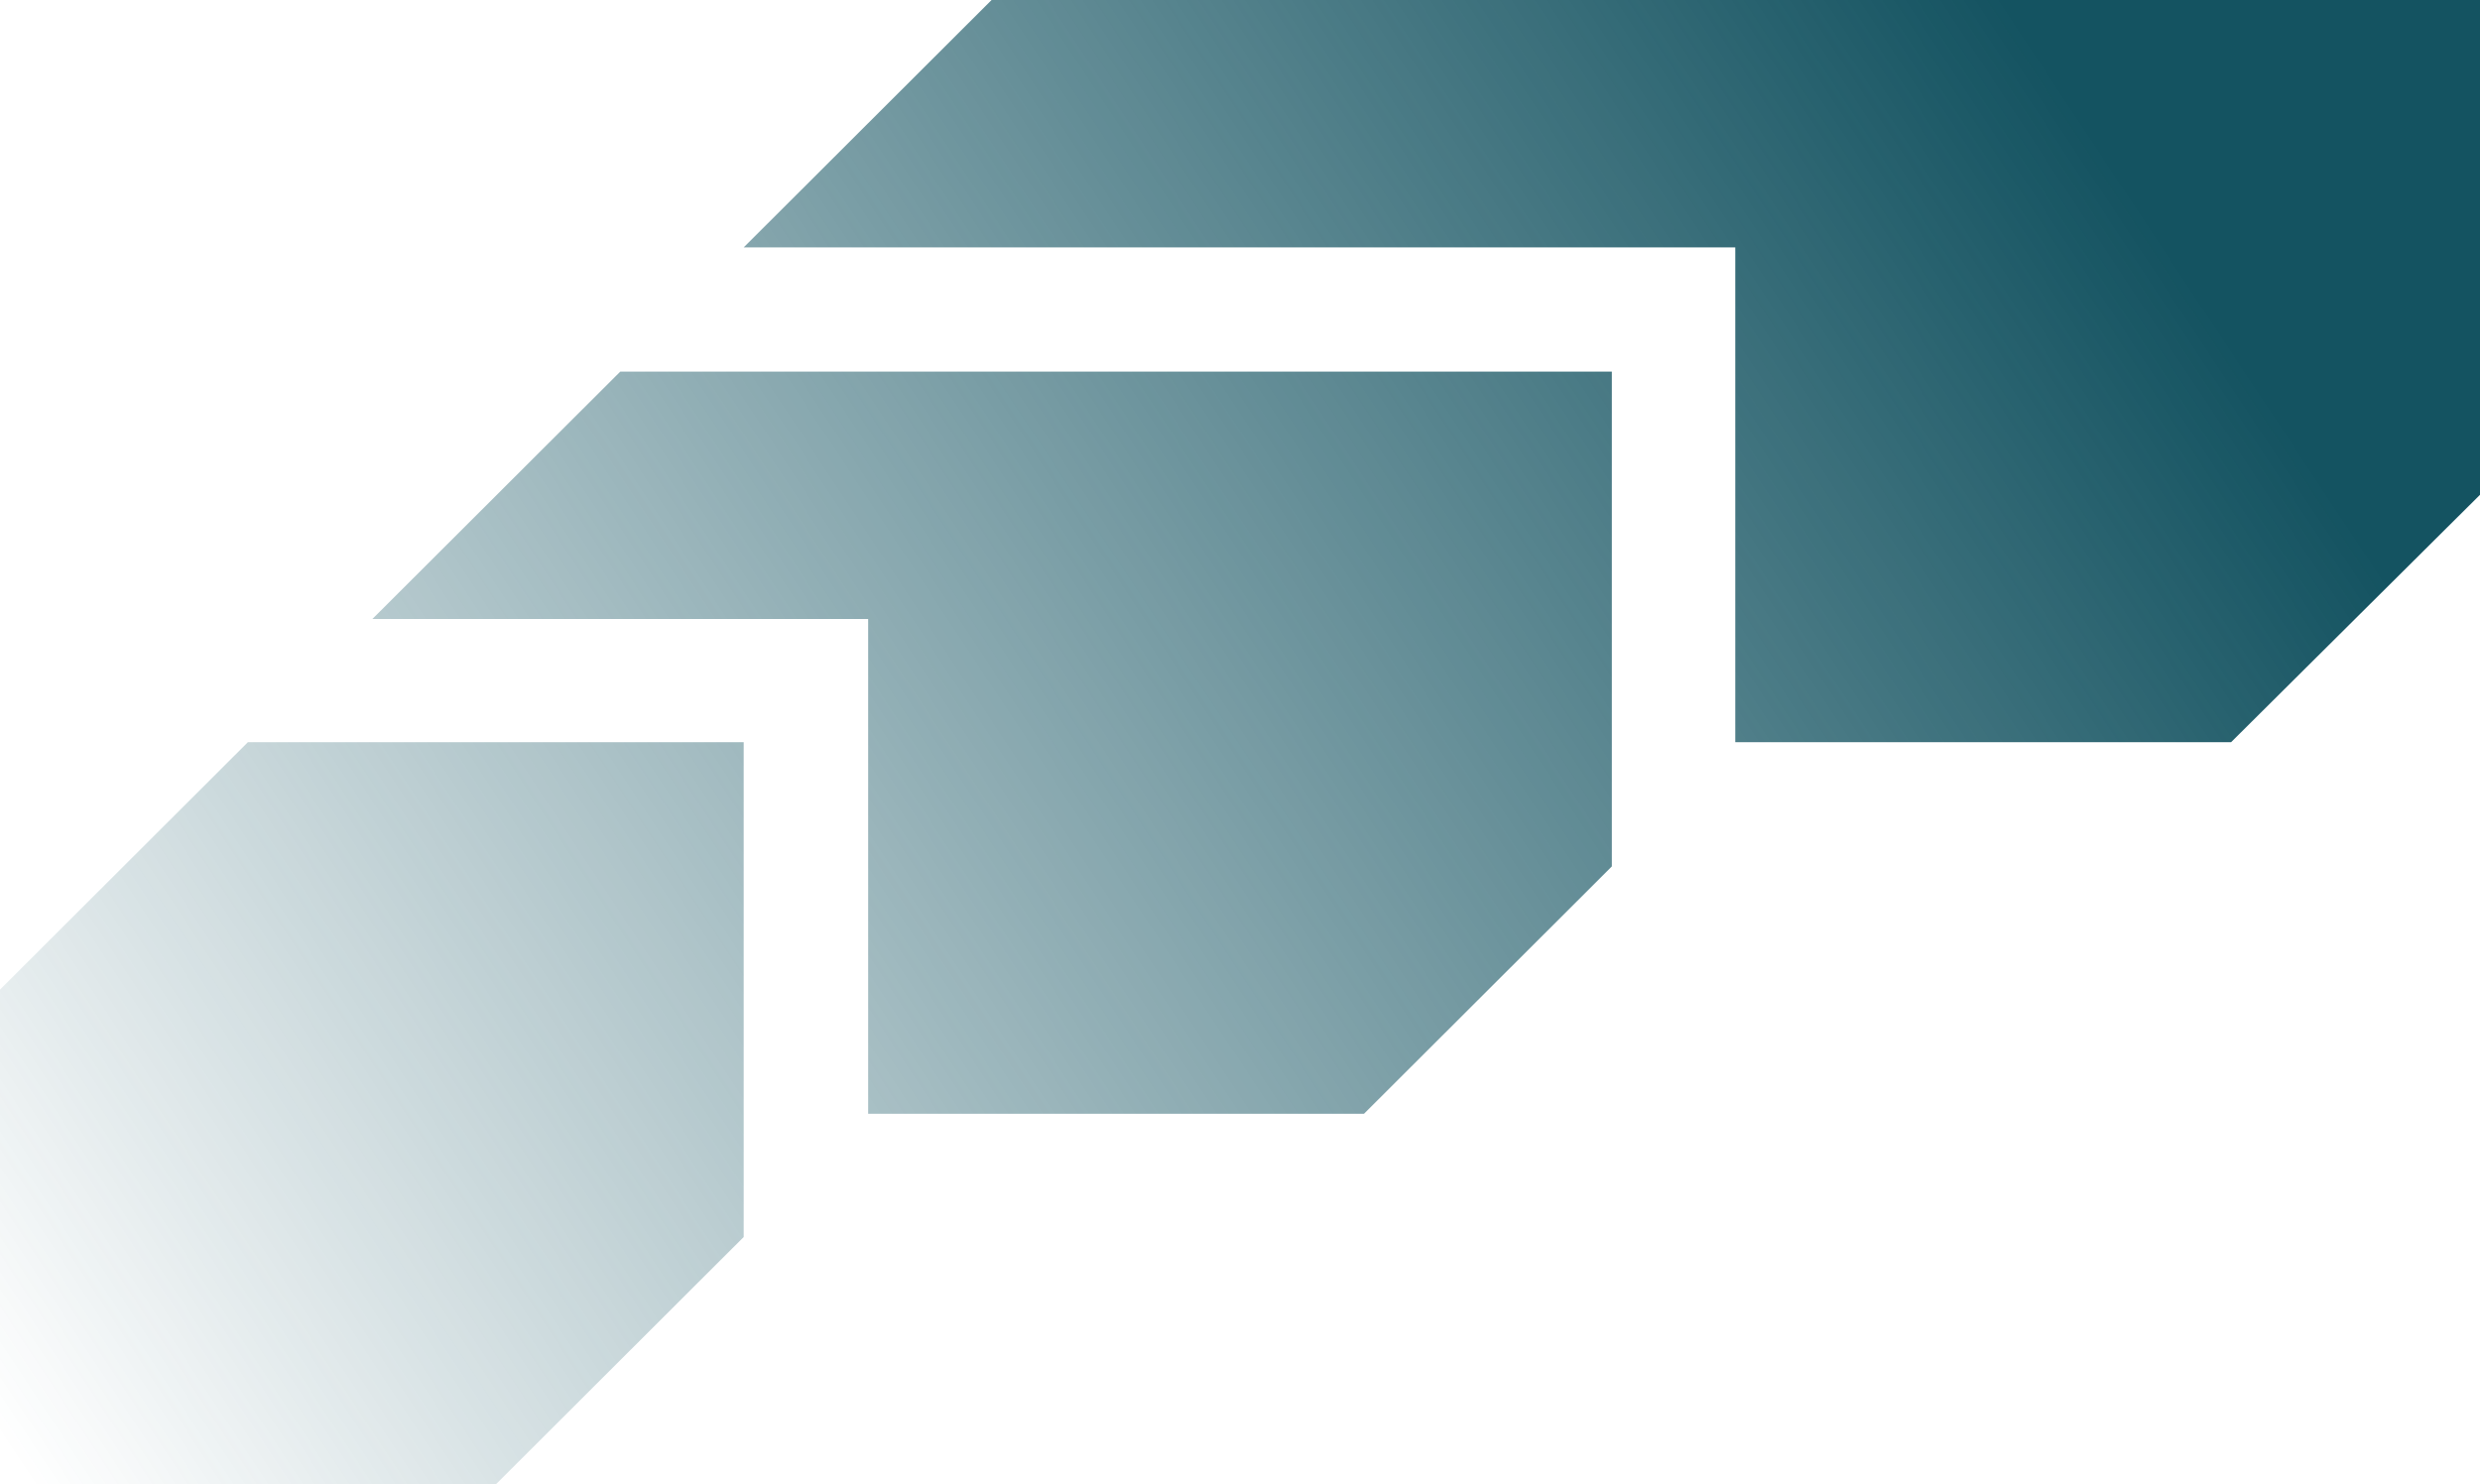 <svg width="695" height="416" viewBox="0 0 695 416" fill="none" xmlns="http://www.w3.org/2000/svg">
<path d="M277.884 0H695V138.667L625.24 208.001H486.298V69.334H208.412L277.884 0Z" fill="url(#paint0_linear_13680_262997)"/>
<path d="M451.708 104.144V242.811L382.236 312.145H243.293V173.478H104.351L173.822 104.144H451.708Z" fill="url(#paint1_linear_13680_262997)"/>
<path d="M0 277.333L69.471 207.999H208.414V346.666L138.943 416H0V277.333Z" fill="url(#paint2_linear_13680_262997)"/>
<defs>
<linearGradient id="paint0_linear_13680_262997" x1="561.597" y1="-2.95733e-05" x2="-32.861" y2="393.361" gradientUnits="userSpaceOnUse">
<stop stop-color="#145361"/>
<stop offset="0.969" stop-color="#145361" stop-opacity="0"/>
</linearGradient>
<linearGradient id="paint1_linear_13680_262997" x1="561.597" y1="-2.95733e-05" x2="-32.861" y2="393.361" gradientUnits="userSpaceOnUse">
<stop stop-color="#145361"/>
<stop offset="0.969" stop-color="#145361" stop-opacity="0"/>
</linearGradient>
<linearGradient id="paint2_linear_13680_262997" x1="561.597" y1="-2.95733e-05" x2="-32.861" y2="393.361" gradientUnits="userSpaceOnUse">
<stop stop-color="#145361"/>
<stop offset="0.969" stop-color="#145361" stop-opacity="0"/>
</linearGradient>
</defs>
</svg>
